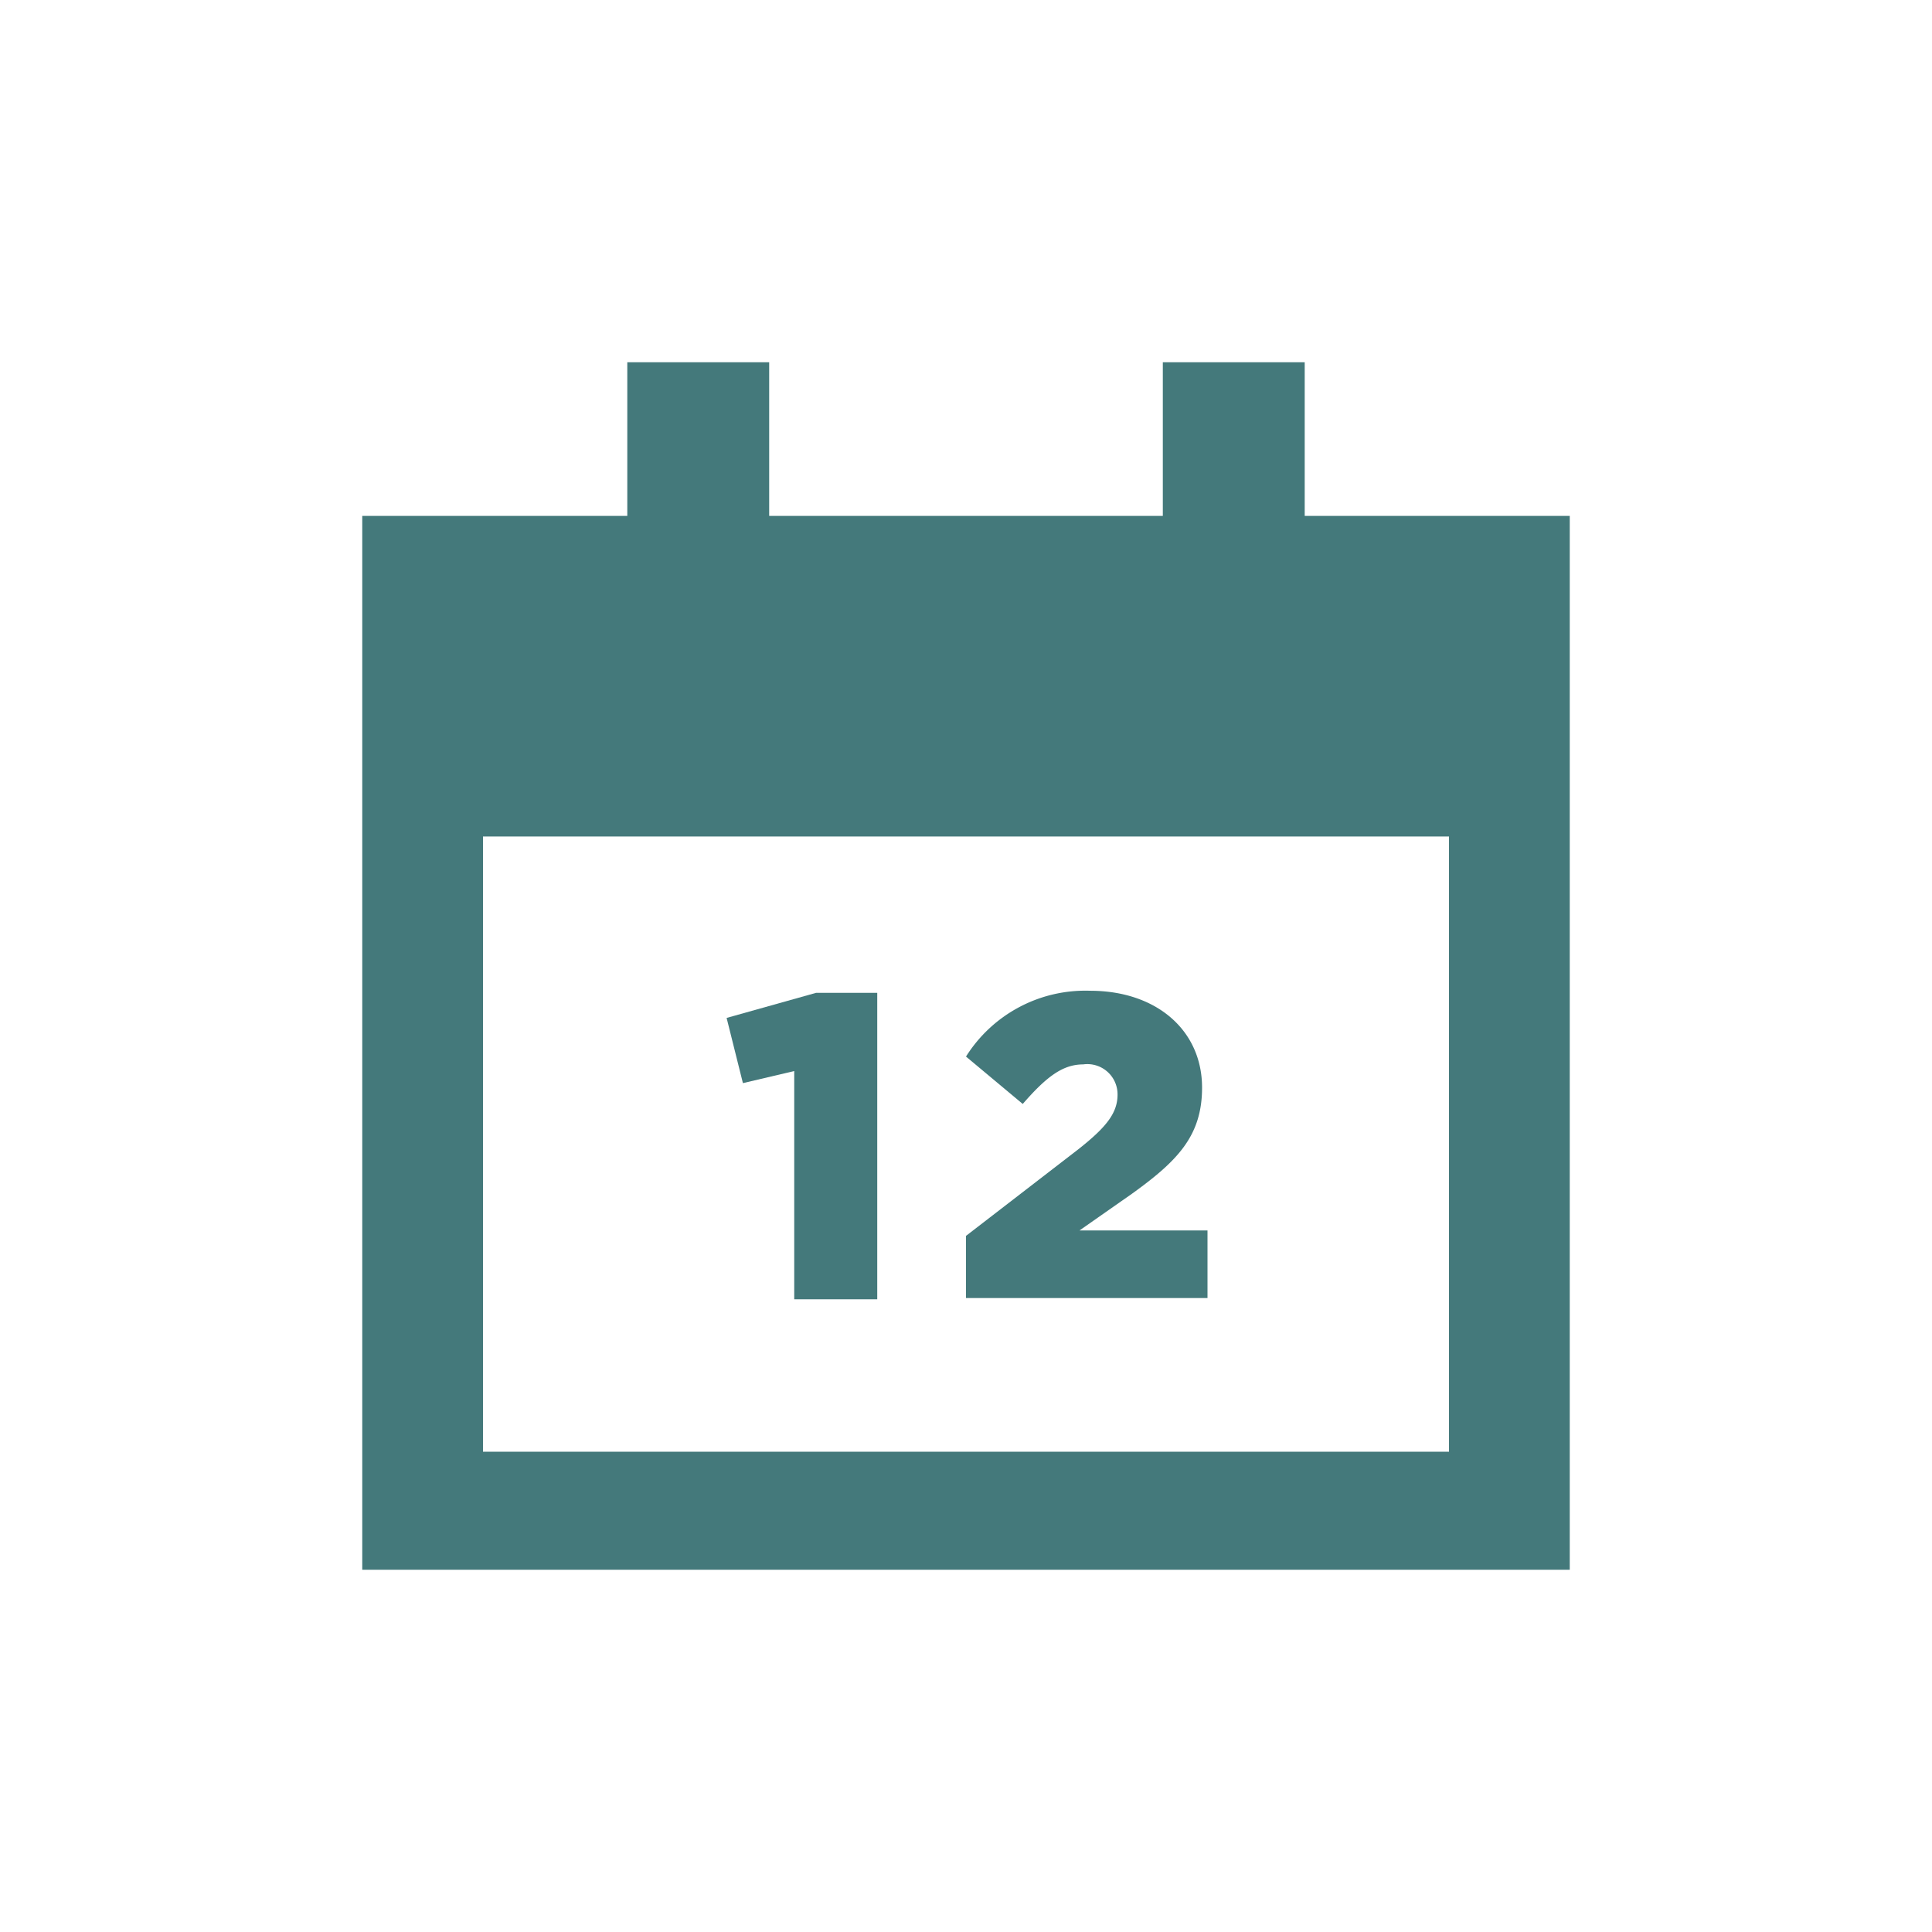 <svg id="Layer_1" data-name="Layer 1" xmlns="http://www.w3.org/2000/svg" viewBox="0 0 64 64"><defs><style>.cls-1{fill:#44797b;}</style></defs><path class="cls-1" d="M12,17.09V52H52V17.09Zm36,31H16V27.71H48Z"/><polygon class="cls-1" points="24.07 33.72 24.61 35.88 26.31 35.48 26.31 43.04 29.06 43.04 29.06 32.89 27.03 32.89 24.07 33.72"/><path class="cls-1" d="M37.49,39.55c1.5-1.08,2.33-1.91,2.33-3.52v0c0-1.9-1.51-3.21-3.71-3.21A4.67,4.67,0,0,0,32,35l1.88,1.57c.79-.91,1.33-1.31,2-1.31a1,1,0,0,1,1.14,1c0,.61-.37,1.08-1.31,1.82L32,40.94V43h8V40.76H35.76Z"/><rect class="cls-1" x="20.78" y="12" width="4.7" height="6.66"/><rect class="cls-1" x="38.52" y="12" width="4.7" height="6.66"/></svg>